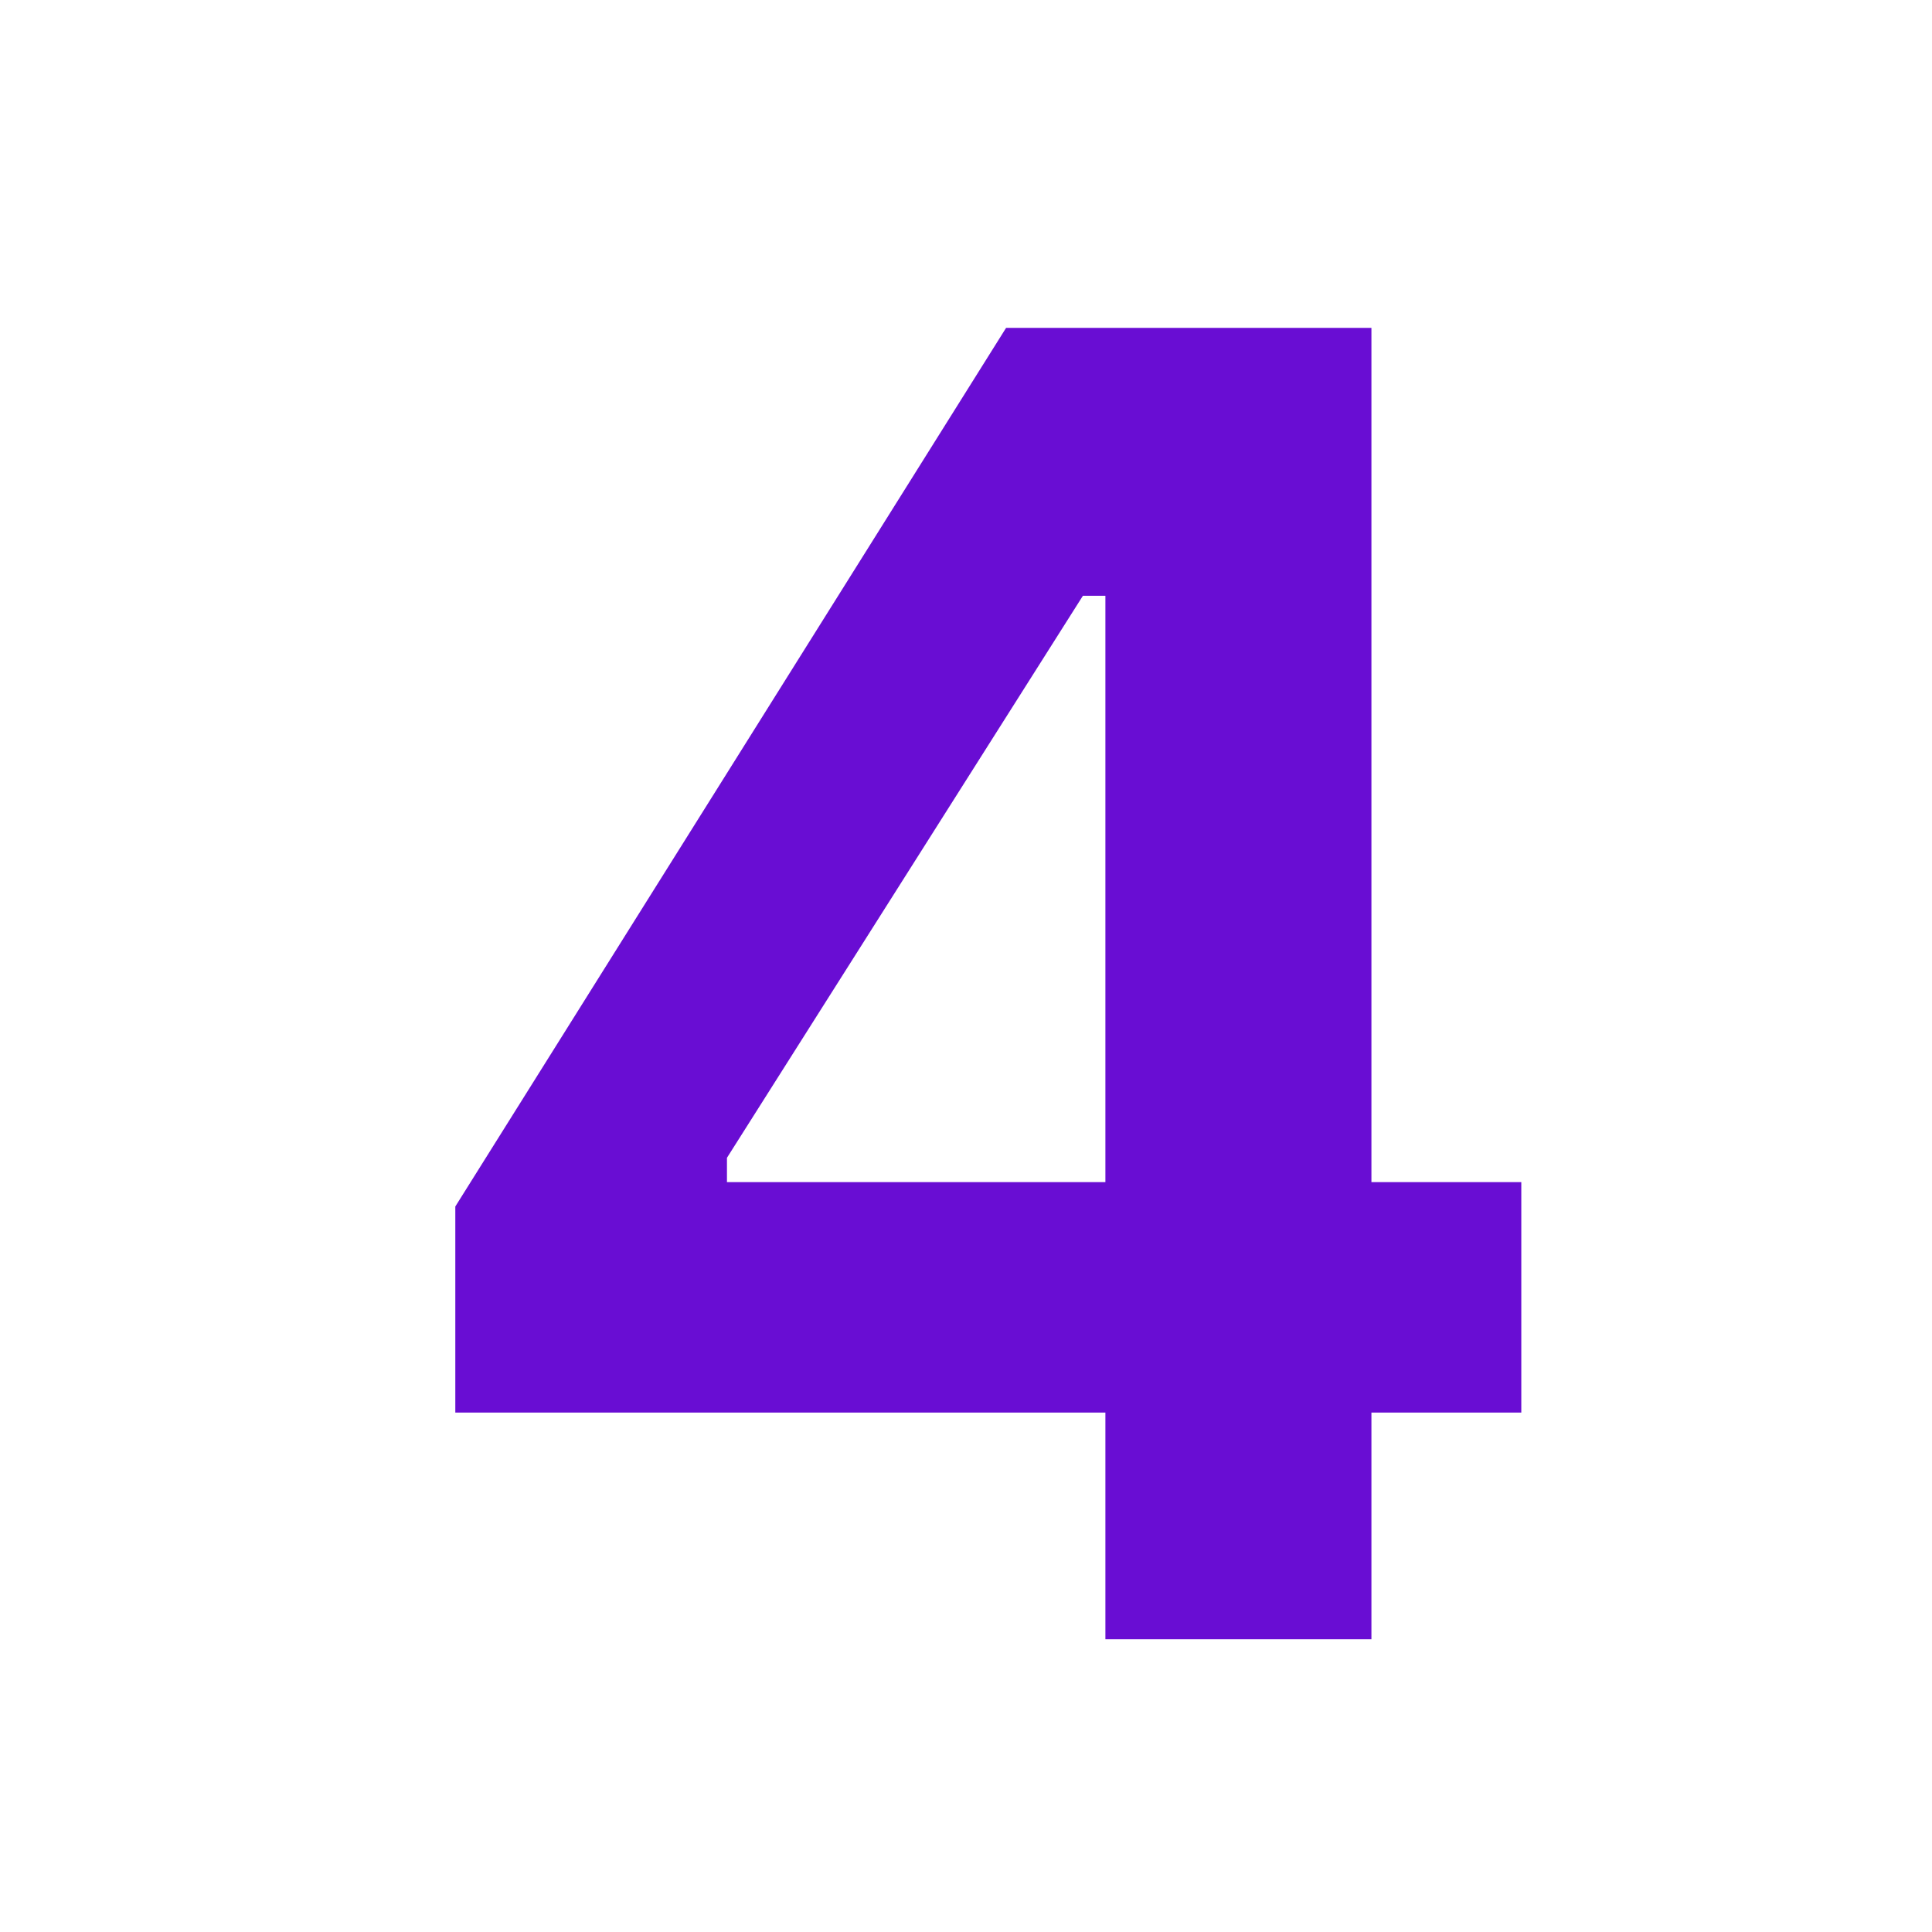 <svg width="33" height="33" viewBox="0 0 33 33" fill="none" xmlns="http://www.w3.org/2000/svg">
<path d="M18.881 24.128H7.777V20.608L17.185 5.6H23.425V20.192H25.985V24.128H23.425V28H18.881V24.128ZM18.881 20.192V10.176H18.497L12.417 19.776V20.192H18.881Z" fill="#690DD3"/>
</svg>